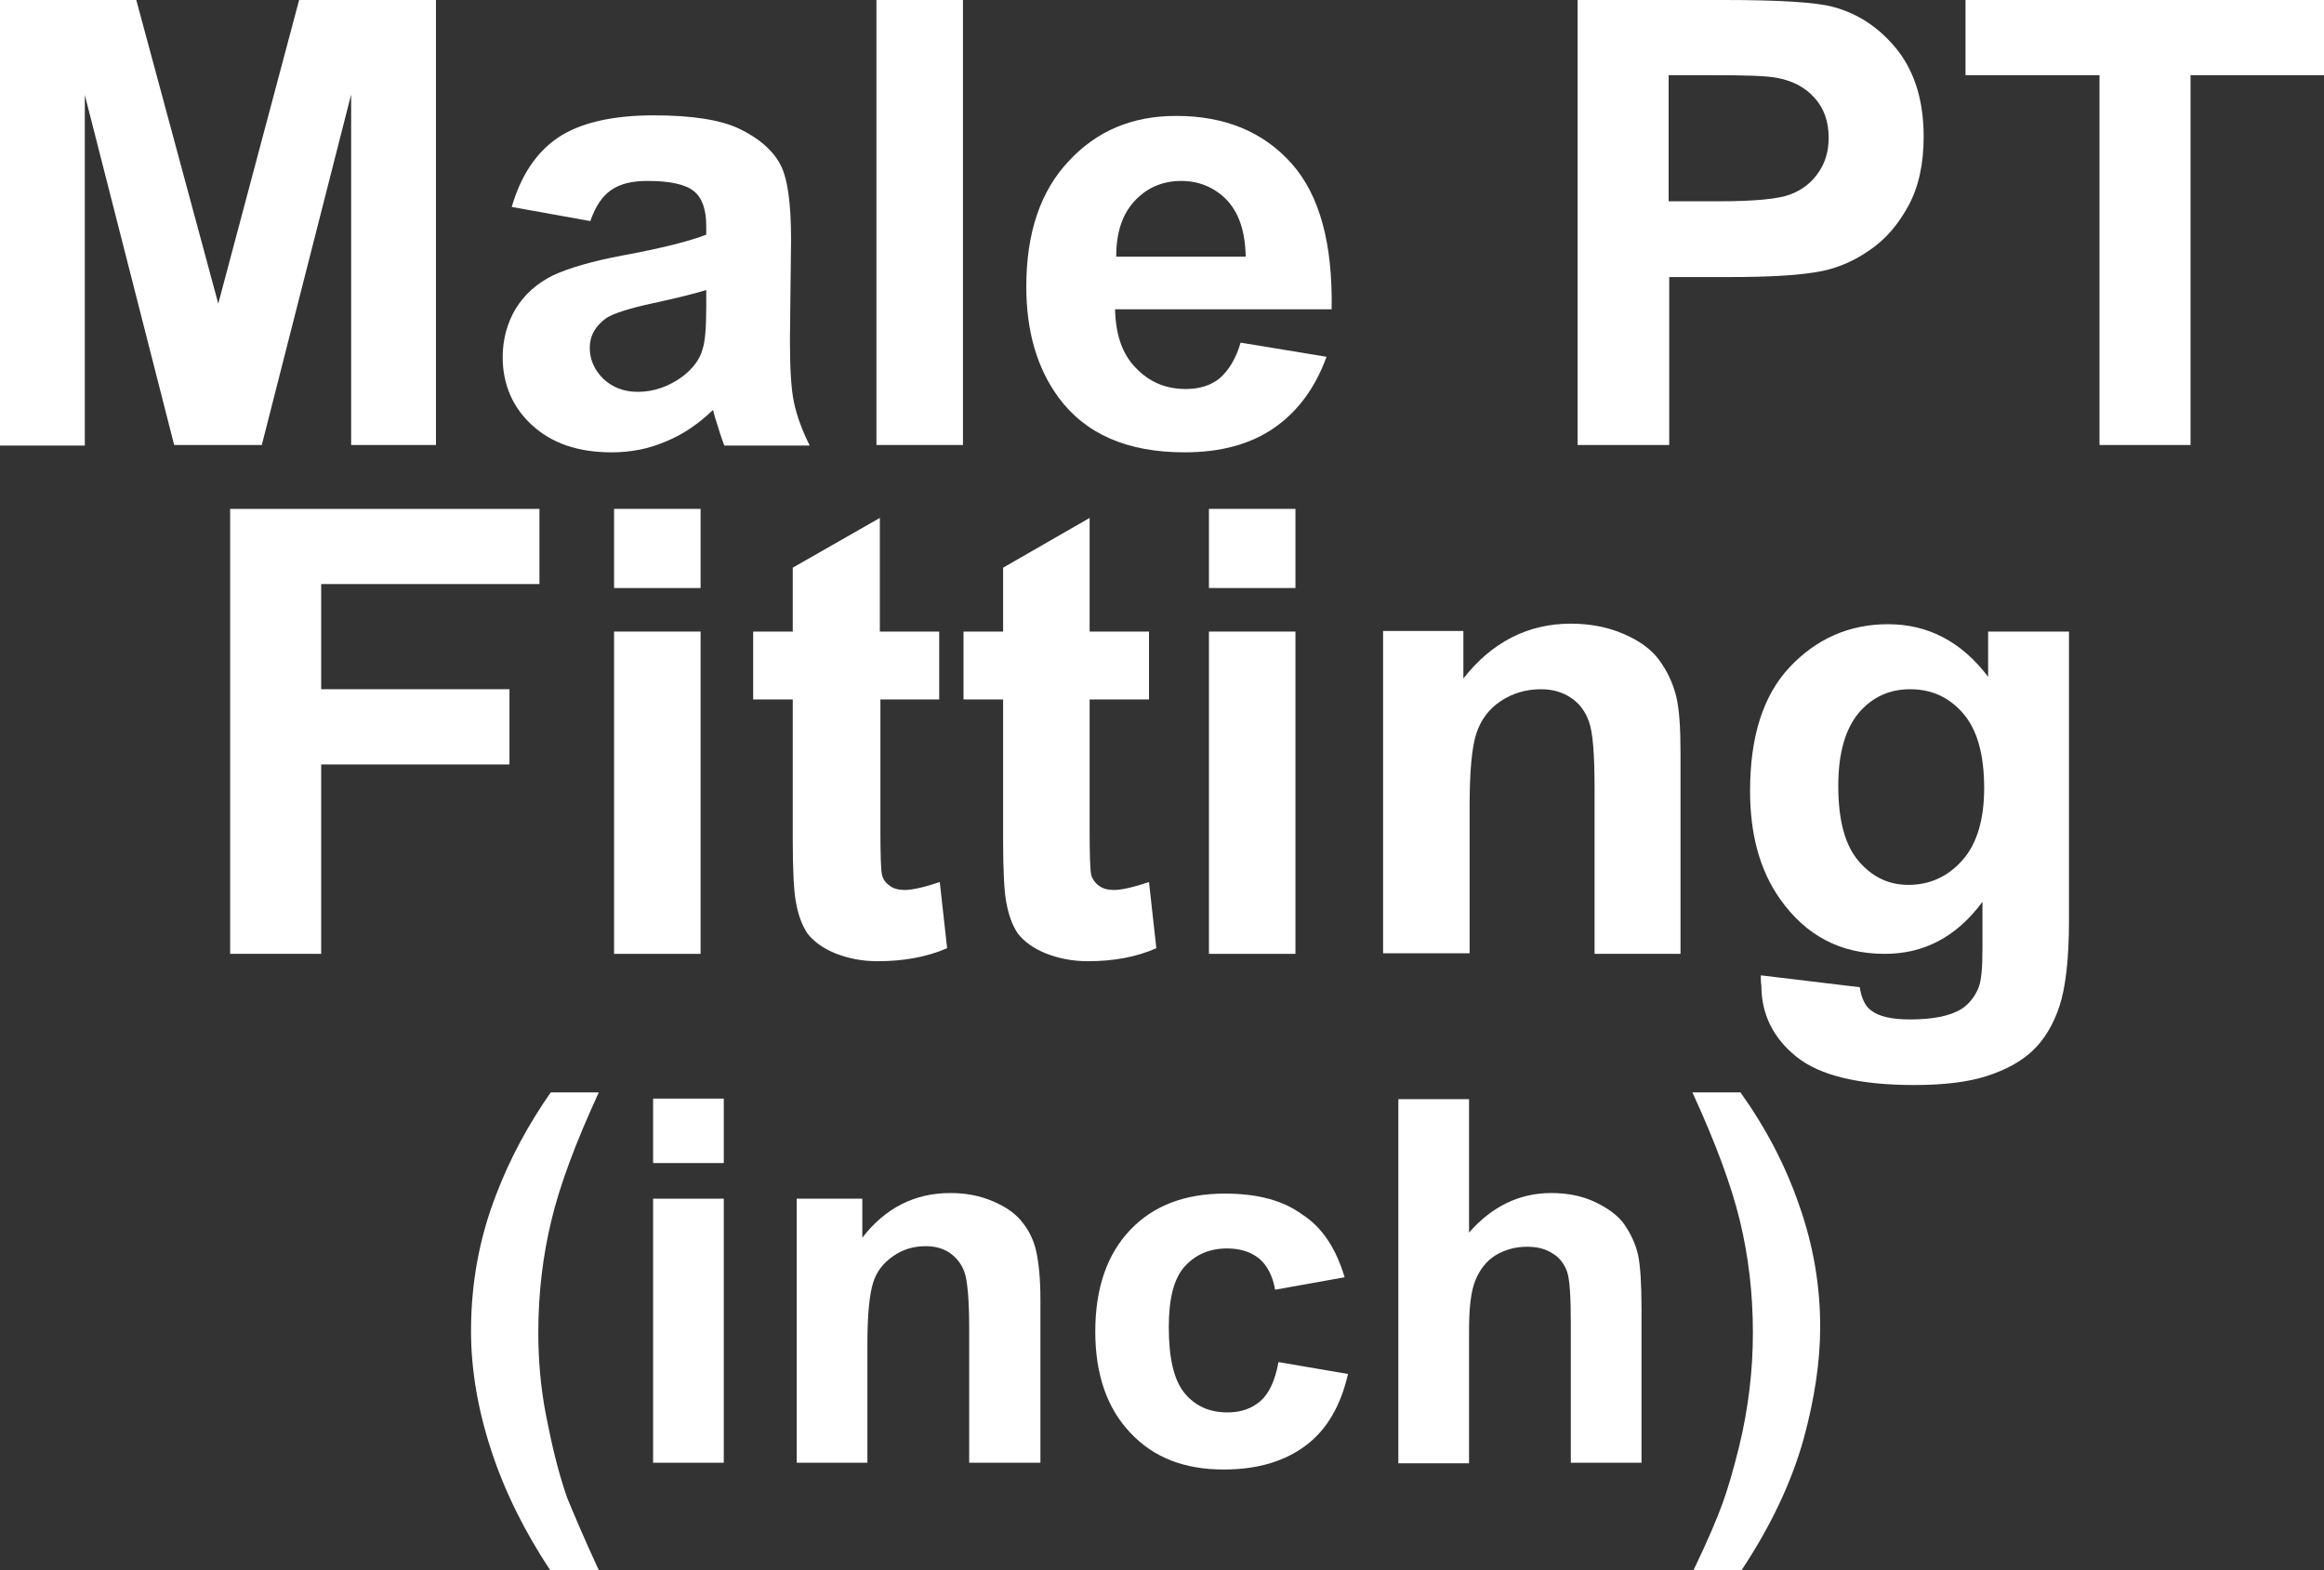 <?xml version="1.0" encoding="utf-8"?>
<!-- Generator: Adobe Illustrator 26.5.0, SVG Export Plug-In . SVG Version: 6.00 Build 0)  -->
<svg version="1.1" id="圖層_1" xmlns="http://www.w3.org/2000/svg" xmlns:xlink="http://www.w3.org/1999/xlink" x="0px" y="0px"
	 viewBox="0 0 41.1 27.77" style="enable-background:new 0 0 41.1 27.77;" xml:space="preserve">
<rect x="0" y="0" width="41.1" height="27.77" fill="#333333" stroke="none"/>
<style type="text/css">
	.st0{fill:#FFFFFF;}
	.st1{fill:none;stroke:#2F2725;stroke-width:0.567;stroke-miterlimit:10;}
	.st2{fill:#231815;}
	.st3{fill:none;stroke:#231815;stroke-width:0.567;}
	.st4{fill:#2F2725;}
	.st5{fill:none;stroke:#2F2725;stroke-width:0.315;}
	.st6{fill:none;stroke:#231815;stroke-width:0.528;}
	.st7{fill:none;stroke:#231815;stroke-width:0.727;}
	.st8{fill:none;stroke:#FFFFFF;stroke-width:0.567;stroke-miterlimit:10;}
	.st9{fill:none;stroke:#FFFFFF;stroke-miterlimit:10;}
	.st10{fill:none;stroke:#231815;stroke-width:0.313;}
</style>
<g>
	<path class="st0" d="M0,7.87V0h2.41l1.45,5.37L5.29,0h2.42v7.87h-1.5v-6.2l-1.58,6.2H3.08L1.5,1.68v6.2H0z"/>
	<path class="st0" d="M10.44,3.91L9.05,3.66C9.21,3.11,9.48,2.7,9.86,2.44c0.38-0.26,0.95-0.4,1.7-0.4c0.68,0,1.19,0.08,1.52,0.24
		s0.57,0.36,0.71,0.61c0.14,0.25,0.2,0.7,0.2,1.35L13.97,6c0,0.5,0.02,0.87,0.07,1.11s0.14,0.49,0.28,0.77h-1.51
		c-0.04-0.1-0.09-0.25-0.15-0.45c-0.03-0.09-0.04-0.15-0.05-0.18c-0.26,0.25-0.54,0.44-0.84,0.56C11.47,7.94,11.15,8,10.82,8
		c-0.6,0-1.06-0.16-1.41-0.48C9.07,7.21,8.89,6.8,8.89,6.32c0-0.32,0.08-0.61,0.23-0.86C9.28,5.2,9.5,5.01,9.78,4.87
		c0.28-0.13,0.69-0.25,1.22-0.35c0.71-0.13,1.21-0.26,1.49-0.37V4c0-0.29-0.07-0.5-0.22-0.62c-0.15-0.12-0.42-0.18-0.82-0.18
		c-0.27,0-0.48,0.05-0.64,0.16S10.53,3.65,10.44,3.91z M12.49,5.13c-0.2,0.06-0.51,0.14-0.93,0.23c-0.42,0.09-0.7,0.18-0.83,0.26
		c-0.2,0.14-0.3,0.32-0.3,0.53c0,0.21,0.08,0.39,0.24,0.55c0.16,0.15,0.36,0.23,0.61,0.23c0.28,0,0.54-0.09,0.79-0.27
		c0.18-0.14,0.31-0.3,0.36-0.5c0.04-0.13,0.06-0.37,0.06-0.74V5.13z"/>
	<path class="st0" d="M15.5,7.87V0h1.53v7.87H15.5z"/>
	<path class="st0" d="M21.94,6.06l1.52,0.25c-0.2,0.55-0.51,0.97-0.93,1.26C22.11,7.86,21.58,8,20.95,8c-1.01,0-1.75-0.32-2.23-0.97
		c-0.38-0.52-0.57-1.17-0.57-1.96c0-0.95,0.25-1.69,0.75-2.22c0.5-0.54,1.13-0.8,1.9-0.8c0.86,0,1.54,0.28,2.04,0.84
		c0.5,0.56,0.73,1.42,0.71,2.58h-3.83c0.01,0.45,0.13,0.8,0.37,1.04c0.24,0.25,0.53,0.37,0.88,0.37c0.24,0,0.44-0.06,0.6-0.19
		C21.73,6.55,21.86,6.34,21.94,6.06z M22.03,4.53c-0.01-0.44-0.12-0.77-0.34-1C21.47,3.31,21.2,3.2,20.89,3.2
		c-0.33,0-0.61,0.12-0.83,0.36c-0.22,0.24-0.32,0.57-0.32,0.98H22.03z"/>
	<path class="st0" d="M27.9,7.87V0h2.59c0.98,0,1.62,0.04,1.92,0.12c0.46,0.12,0.84,0.38,1.15,0.77c0.31,0.4,0.46,0.91,0.46,1.53
		c0,0.48-0.09,0.89-0.27,1.22s-0.4,0.59-0.68,0.78c-0.27,0.19-0.55,0.31-0.83,0.37c-0.38,0.08-0.94,0.11-1.67,0.11h-1.05v2.97H27.9z
		 M29.51,1.33v2.23h0.88c0.63,0,1.06-0.04,1.27-0.12c0.21-0.08,0.38-0.21,0.5-0.39c0.12-0.17,0.18-0.38,0.18-0.61
		c0-0.29-0.08-0.52-0.25-0.71c-0.17-0.19-0.39-0.3-0.65-0.35c-0.19-0.04-0.58-0.05-1.16-0.05H29.51z"/>
	<path class="st0" d="M37.13,7.87V1.33h-2.37V0h6.34v1.33h-2.36v6.54H37.13z"/>
	<path class="st0" d="M4.07,16.87V9h5.47v1.33H5.68v1.86h3.33v1.33H5.68v3.35H4.07z"/>
	<path class="st0" d="M10.86,10.4V9h1.53v1.4H10.86z M10.86,16.87v-5.7h1.53v5.7H10.86z"/>
	<path class="st0" d="M16.61,11.17v1.2h-1.04v2.3c0,0.47,0.01,0.74,0.03,0.81c0.02,0.08,0.07,0.14,0.14,0.19
		c0.07,0.05,0.16,0.07,0.26,0.07c0.14,0,0.35-0.05,0.62-0.14l0.13,1.17C16.38,16.93,15.97,17,15.52,17c-0.28,0-0.52-0.05-0.75-0.14
		c-0.22-0.09-0.38-0.21-0.49-0.35c-0.1-0.15-0.17-0.34-0.21-0.59c-0.03-0.17-0.05-0.53-0.05-1.06v-2.49h-0.7v-1.2h0.7v-1.13
		l1.54-0.88v2.01H16.61z"/>
	<path class="st0" d="M20.32,11.17v1.2h-1.05v2.3c0,0.47,0.01,0.74,0.03,0.81s0.07,0.14,0.14,0.19c0.07,0.05,0.16,0.07,0.26,0.07
		c0.14,0,0.35-0.05,0.62-0.14l0.13,1.17C20.09,16.93,19.68,17,19.24,17c-0.28,0-0.52-0.05-0.75-0.14c-0.22-0.09-0.38-0.21-0.49-0.35
		c-0.1-0.15-0.17-0.34-0.21-0.59c-0.03-0.17-0.05-0.53-0.05-1.06v-2.49h-0.7v-1.2h0.7v-1.13l1.53-0.88v2.01H20.32z"/>
	<path class="st0" d="M21.38,10.4V9h1.53v1.4H21.38z M21.38,16.87v-5.7h1.53v5.7H21.38z"/>
	<path class="st0" d="M29.73,16.87H28.2v-2.91c0-0.62-0.03-1.01-0.1-1.2s-0.17-0.32-0.32-0.42c-0.15-0.1-0.32-0.15-0.53-0.15
		c-0.26,0-0.5,0.07-0.71,0.21c-0.21,0.14-0.35,0.33-0.43,0.57s-0.12,0.67-0.12,1.31v2.58h-1.53v-5.7h1.42v0.84
		c0.5-0.64,1.14-0.97,1.9-0.97c0.34,0,0.65,0.06,0.93,0.18s0.49,0.27,0.63,0.46c0.14,0.19,0.24,0.4,0.3,0.63
		c0.06,0.24,0.08,0.58,0.08,1.02V16.87z"/>
	<path class="st0" d="M31.14,17.25l1.75,0.21c0.03,0.2,0.1,0.34,0.2,0.41c0.14,0.11,0.37,0.16,0.69,0.16c0.4,0,0.7-0.06,0.9-0.18
		c0.13-0.08,0.24-0.21,0.31-0.38c0.05-0.12,0.07-0.36,0.07-0.69v-0.83c-0.46,0.62-1.03,0.92-1.73,0.92c-0.78,0-1.39-0.32-1.85-0.97
		c-0.36-0.51-0.53-1.15-0.53-1.91c0-0.96,0.23-1.69,0.7-2.19c0.47-0.5,1.05-0.76,1.74-0.76c0.71,0,1.3,0.31,1.77,0.93v-0.8h1.43
		v5.12c0,0.67-0.06,1.18-0.17,1.51c-0.11,0.33-0.27,0.59-0.47,0.78c-0.2,0.19-0.47,0.34-0.81,0.45c-0.34,0.11-0.77,0.16-1.29,0.16
		c-0.98,0-1.67-0.17-2.08-0.5c-0.41-0.33-0.62-0.75-0.62-1.26C31.14,17.38,31.14,17.32,31.14,17.25z M32.51,13.9
		c0,0.61,0.12,1.05,0.36,1.33c0.24,0.28,0.53,0.42,0.88,0.42c0.37,0,0.69-0.14,0.95-0.43s0.39-0.72,0.39-1.28
		c0-0.59-0.12-1.03-0.37-1.32c-0.25-0.29-0.56-0.43-0.94-0.43c-0.37,0-0.67,0.14-0.91,0.42C32.63,12.9,32.51,13.33,32.51,13.9z"/>
	<path class="st0" d="M10.59,27.77H9.73c-0.45-0.68-0.8-1.38-1.04-2.11c-0.24-0.73-0.36-1.44-0.36-2.12c0-0.85,0.15-1.65,0.44-2.4
		c0.25-0.66,0.58-1.26,0.97-1.82h0.85c-0.41,0.89-0.69,1.64-0.84,2.27c-0.15,0.62-0.23,1.28-0.23,1.98c0,0.48,0.04,0.97,0.14,1.48
		s0.21,0.98,0.37,1.44C10.15,26.78,10.33,27.21,10.59,27.77z"/>
	<path class="st0" d="M11.55,20.57v-1.14h1.25v1.14H11.55z M11.55,25.87v-4.67h1.25v4.67H11.55z"/>
	<path class="st0" d="M18.39,25.87h-1.25v-2.38c0-0.5-0.03-0.83-0.08-0.98c-0.05-0.15-0.14-0.26-0.26-0.35
		c-0.12-0.08-0.26-0.12-0.43-0.12c-0.22,0-0.41,0.06-0.58,0.18c-0.17,0.12-0.29,0.27-0.35,0.47c-0.06,0.19-0.1,0.55-0.1,1.07v2.11
		h-1.25v-4.67h1.16v0.69c0.41-0.53,0.93-0.79,1.56-0.79c0.28,0,0.53,0.05,0.76,0.15c0.23,0.1,0.4,0.22,0.52,0.38
		c0.12,0.15,0.2,0.33,0.24,0.52s0.07,0.47,0.07,0.83V25.87z"/>
	<path class="st0" d="M23.78,22.59l-1.23,0.22c-0.04-0.24-0.14-0.43-0.28-0.55c-0.15-0.12-0.34-0.18-0.57-0.18
		c-0.31,0-0.56,0.11-0.75,0.32c-0.19,0.21-0.28,0.57-0.28,1.07c0,0.55,0.09,0.94,0.28,1.17s0.44,0.34,0.76,0.34
		c0.24,0,0.43-0.07,0.58-0.2c0.15-0.13,0.26-0.36,0.32-0.69l1.23,0.21c-0.13,0.56-0.37,0.98-0.74,1.26s-0.85,0.43-1.46,0.43
		c-0.69,0-1.24-0.21-1.65-0.65c-0.41-0.43-0.62-1.03-0.62-1.79c0-0.77,0.21-1.37,0.62-1.8c0.41-0.43,0.97-0.64,1.67-0.64
		c0.58,0,1.03,0.12,1.37,0.37C23.39,21.71,23.63,22.09,23.78,22.59z"/>
	<path class="st0" d="M25.98,19.43v2.37c0.4-0.46,0.89-0.7,1.45-0.7c0.29,0,0.55,0.05,0.78,0.16s0.41,0.24,0.52,0.4
		s0.2,0.35,0.24,0.54s0.06,0.51,0.06,0.93v2.74h-1.25v-2.46c0-0.49-0.02-0.8-0.07-0.93c-0.05-0.13-0.13-0.24-0.25-0.31
		c-0.12-0.08-0.27-0.12-0.45-0.12c-0.21,0-0.39,0.05-0.56,0.15c-0.16,0.1-0.28,0.25-0.36,0.45c-0.08,0.2-0.11,0.5-0.11,0.89v2.34
		h-1.25v-6.44H25.98z"/>
	<path class="st0" d="M29.95,27.77c0.25-0.52,0.42-0.92,0.52-1.2s0.19-0.6,0.28-0.96c0.09-0.36,0.15-0.71,0.19-1.04
		c0.04-0.33,0.06-0.66,0.06-1c0-0.7-0.08-1.36-0.23-1.98c-0.15-0.62-0.43-1.38-0.84-2.27h0.85c0.45,0.63,0.8,1.3,1.04,2
		c0.25,0.71,0.37,1.42,0.37,2.15c0,0.61-0.1,1.27-0.29,1.97c-0.22,0.79-0.59,1.56-1.1,2.33H29.95z"/>
</g>
</svg>
